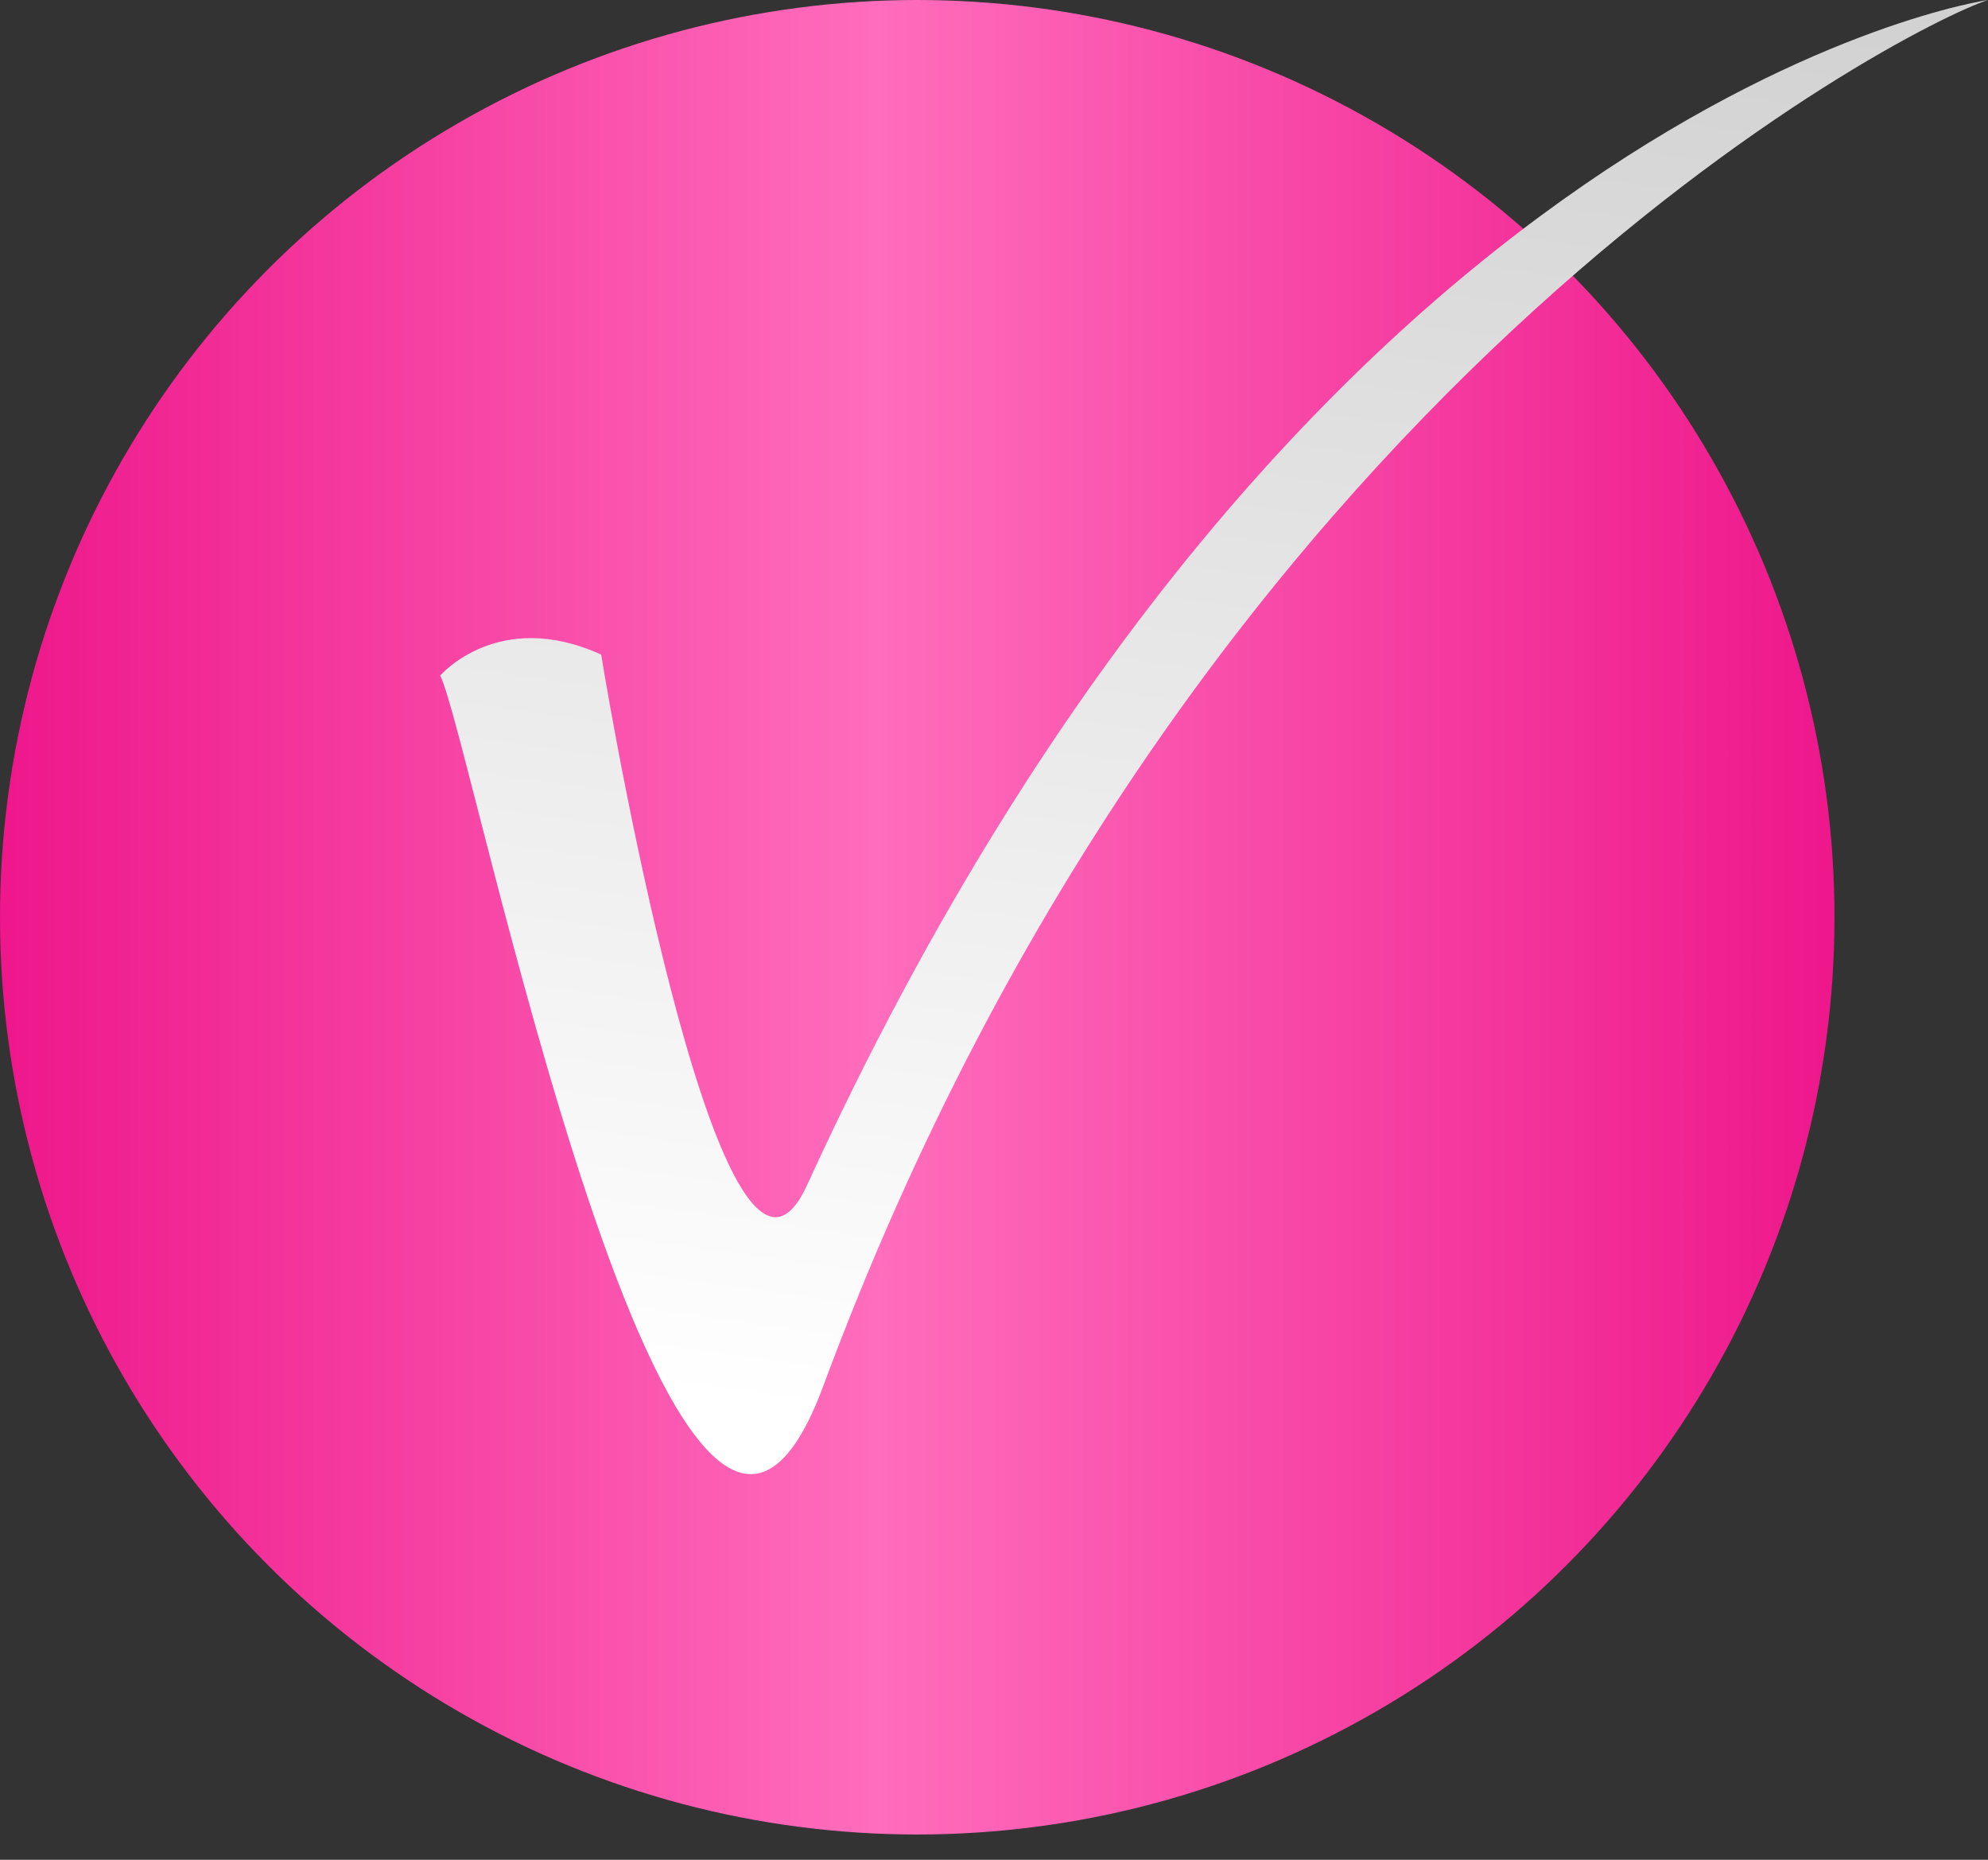<?xml version="1.0" encoding="UTF-8"?> <svg xmlns="http://www.w3.org/2000/svg" width="31" height="29" viewBox="0 0 31 29" fill="none"><rect x="0" y="0" width="31" height="29" fill="#333333" stroke="none"/><circle cx="14.303" cy="14.303" r="14.303" fill="url(#paint0_linear_423_931)"></circle><path fill-rule="evenodd" clip-rule="evenodd" d="M9.375 10.208C9.556 11.348 11.301 21.292 12.584 18.481C20.353 1.519 30.999 0 30.999 0C29.717 0.419 18.595 6.074 12.838 21.612C10.56 27.759 7.322 11.35 6.863 10.536C6.863 10.535 7.769 9.476 9.375 10.208L9.375 10.208Z" fill="url(#paint1_linear_423_931)"></path><defs><linearGradient id="paint0_linear_423_931" x1="0" y1="14.303" x2="28.606" y2="14.303" gradientUnits="userSpaceOnUse"><stop stop-color="#EE178B"></stop><stop offset="0.478" stop-color="#FF6DBC"></stop><stop offset="1" stop-color="#EE178B"></stop></linearGradient><linearGradient id="paint1_linear_423_931" x1="24.754" y1="-18.268" x2="18.931" y2="22.987" gradientUnits="userSpaceOnUse"><stop stop-color="#B0B0B0"></stop><stop offset="1" stop-color="white"></stop></linearGradient></defs></svg> 